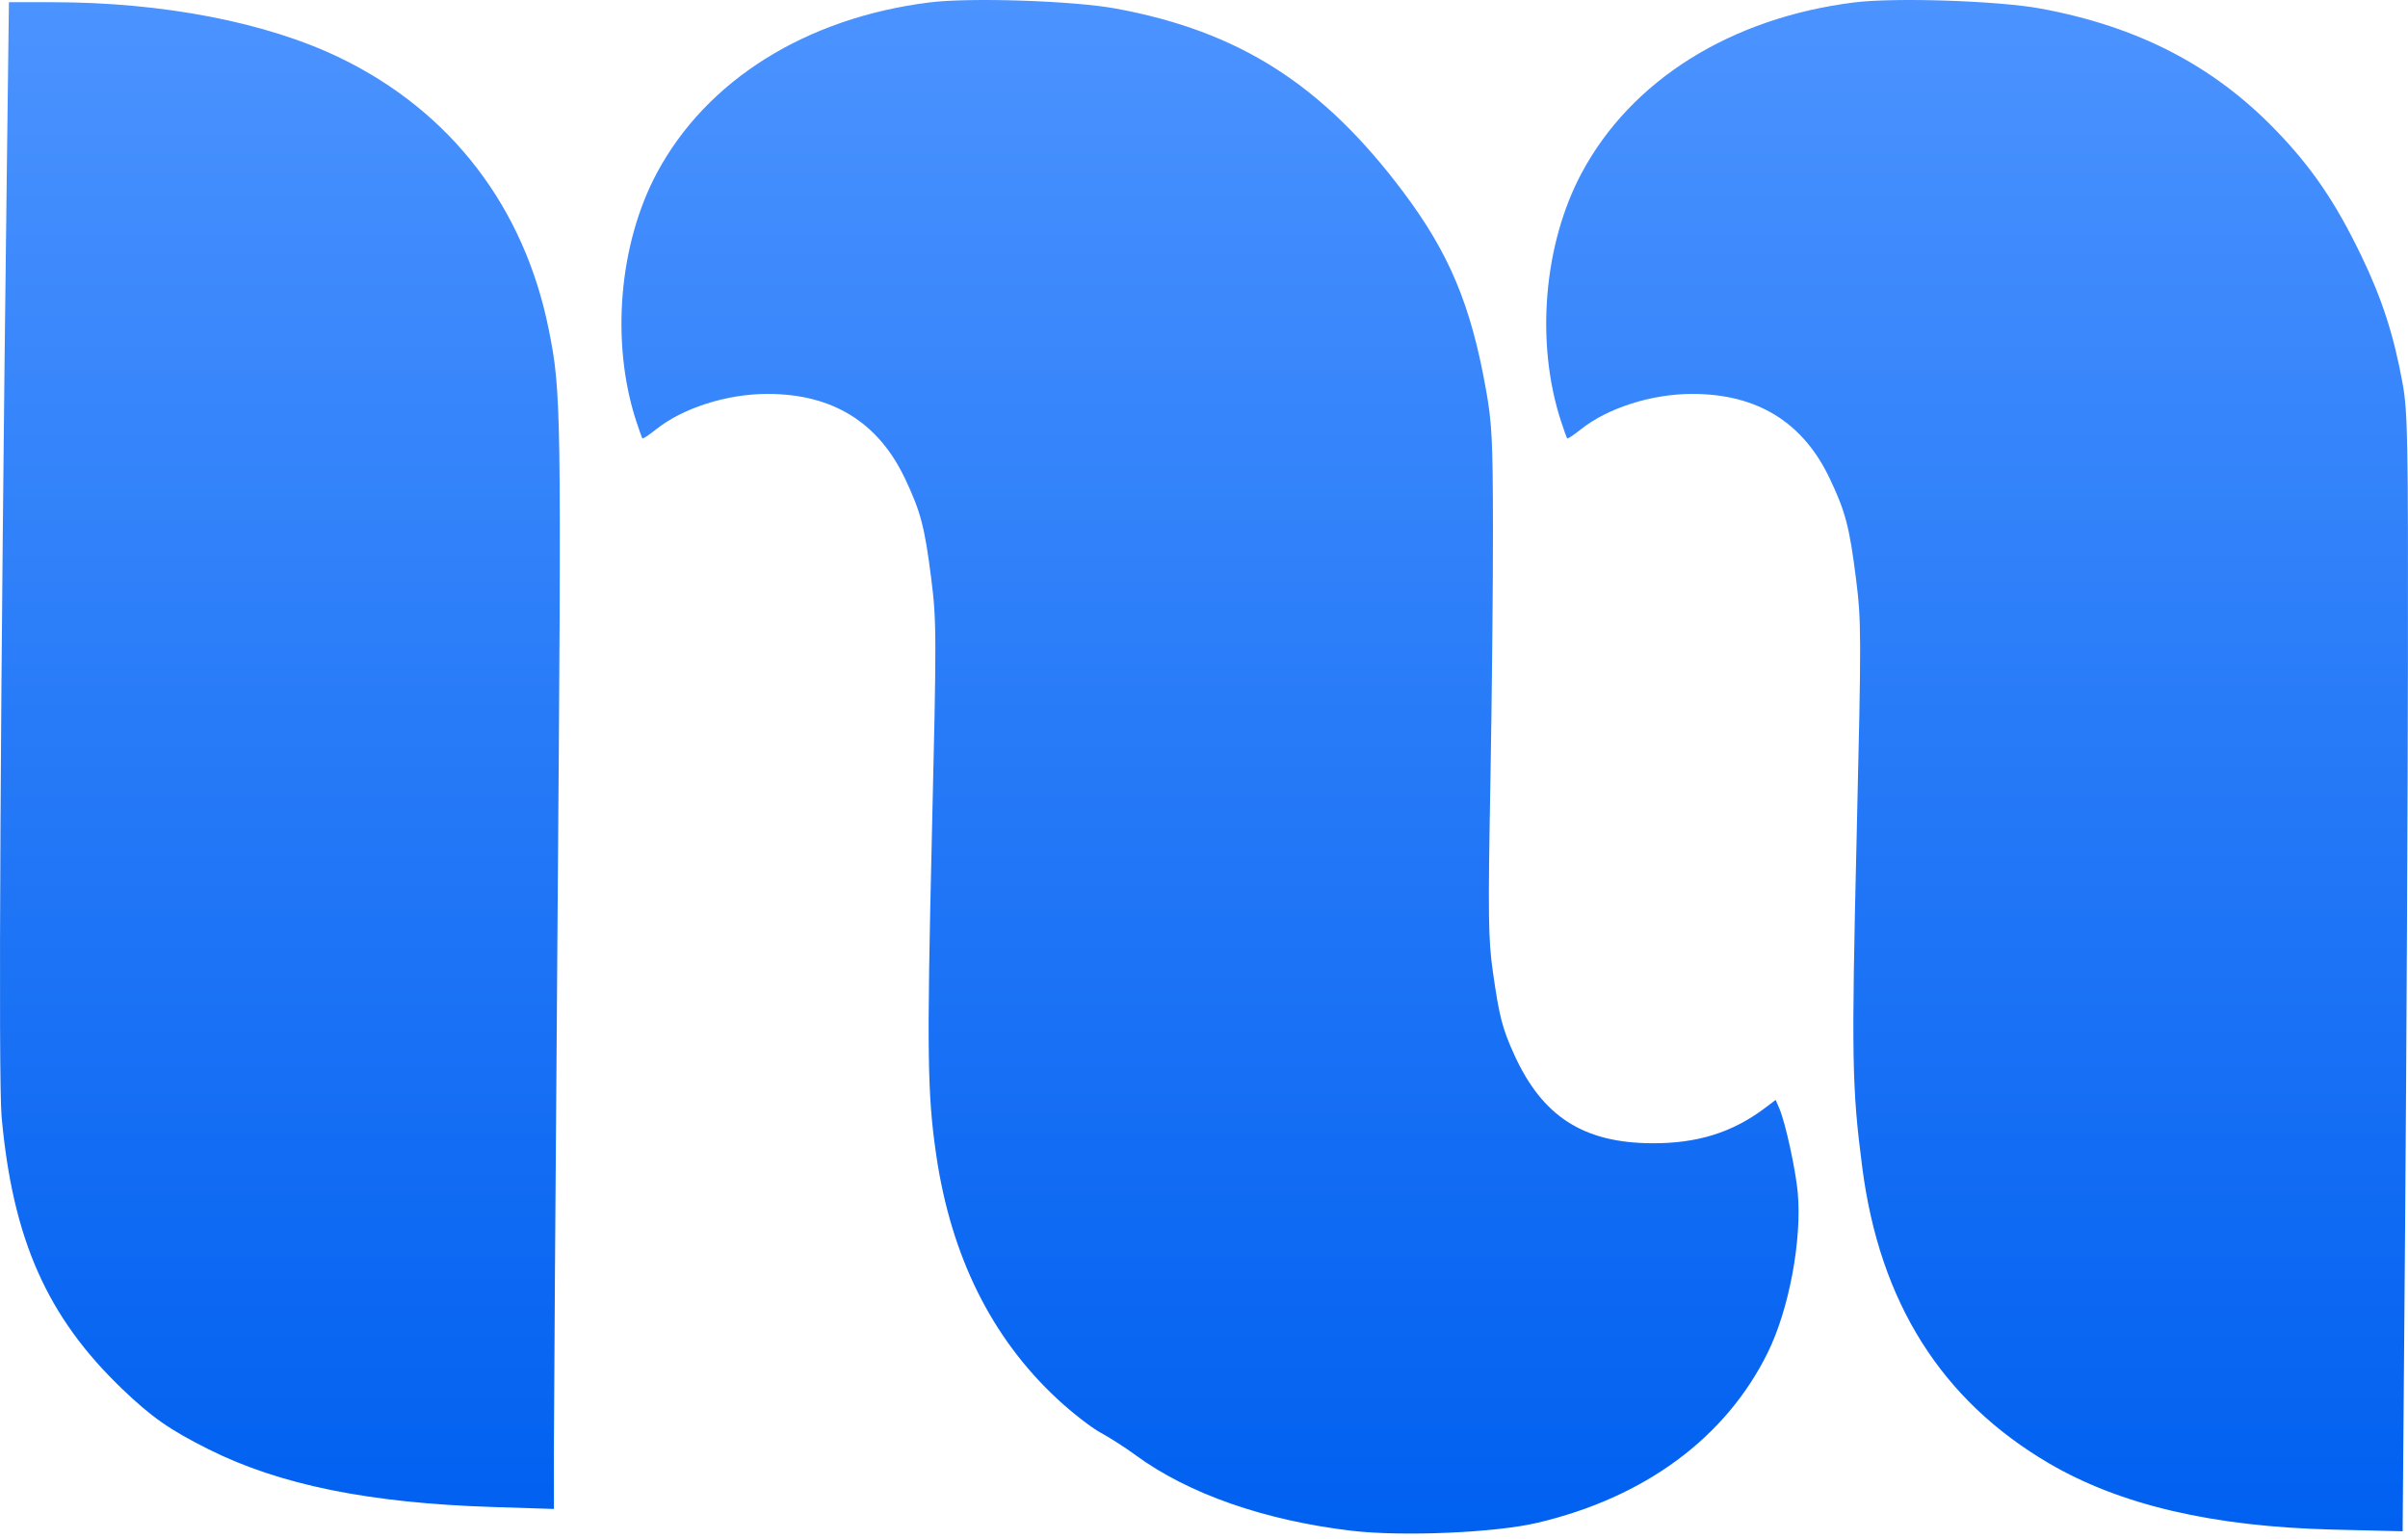 <svg width="61" height="39" viewBox="0 0 61 39" fill="none" xmlns="http://www.w3.org/2000/svg"><path fill-rule="evenodd" clip-rule="evenodd" d="M23.549 0.061C20.421 0.452 17.901 2.028 16.641 4.381C15.676 6.185 15.468 8.682 16.117 10.669C16.19 10.894 16.261 11.091 16.274 11.106C16.288 11.122 16.439 11.023 16.609 10.886C17.296 10.336 18.411 9.98 19.445 9.98C21.087 9.98 22.247 10.695 22.926 12.125C23.322 12.96 23.424 13.348 23.59 14.657C23.727 15.737 23.727 16.074 23.605 21.245C23.478 26.654 23.492 27.727 23.716 29.258C24.091 31.826 25.12 33.9 26.787 35.446C27.152 35.786 27.644 36.168 27.879 36.296C28.115 36.424 28.513 36.679 28.764 36.864C30.097 37.844 32.034 38.522 34.245 38.783C35.522 38.933 37.862 38.834 38.934 38.583C41.665 37.944 43.723 36.423 44.785 34.26C45.32 33.172 45.648 31.421 45.542 30.224C45.492 29.651 45.23 28.45 45.079 28.095L44.982 27.867L44.698 28.081C43.879 28.695 42.99 28.971 41.851 28.965C40.107 28.956 39.068 28.286 38.354 26.71C38.057 26.055 37.978 25.749 37.818 24.621C37.701 23.799 37.693 23.216 37.755 19.822C37.793 17.697 37.822 14.805 37.82 13.396C37.817 11.144 37.795 10.716 37.641 9.858C37.258 7.716 36.71 6.411 35.541 4.855C33.501 2.14 31.389 0.793 28.267 0.217C27.194 0.019 24.577 -0.068 23.549 0.061ZM46.975 0.061C43.847 0.452 41.327 2.028 40.068 4.381C39.102 6.185 38.894 8.682 39.543 10.669C39.616 10.894 39.687 11.091 39.701 11.106C39.714 11.122 39.865 11.023 40.035 10.886C40.722 10.336 41.837 9.98 42.871 9.98C44.513 9.98 45.674 10.695 46.352 12.125C46.749 12.96 46.851 13.348 47.016 14.657C47.153 15.737 47.154 16.074 47.032 21.245C46.9 26.814 46.913 27.559 47.176 29.583C47.619 33.001 49.186 35.481 51.907 37.075C53.711 38.131 56.063 38.679 59.105 38.753L60.864 38.795L60.928 30.915C60.962 26.581 60.994 20.216 60.998 16.772C61.006 11.19 60.991 10.424 60.867 9.735C60.647 8.513 60.346 7.578 59.82 6.486C59.165 5.125 58.561 4.239 57.643 3.291C56.062 1.657 54.153 0.671 51.693 0.217C50.62 0.019 48.004 -0.068 46.975 0.061ZM0.172 4.387C0.008 17.585 -0.046 27.338 0.041 28.297C0.321 31.395 1.19 33.361 3.087 35.181C3.841 35.905 4.294 36.222 5.288 36.72C7.082 37.618 9.349 38.08 12.466 38.18L14.032 38.23L14.03 36.896C14.03 36.162 14.072 29.987 14.125 23.174C14.224 10.312 14.219 9.938 13.902 8.353C13.282 5.251 11.425 2.829 8.623 1.47C6.76 0.566 4.135 0.057 1.333 0.056L0.226 0.056L0.172 4.387Z" fill="url(#paint0_linear_2079_779)"/><defs><linearGradient id="paint0_linear_2079_779" x1="30.5" y1="0" x2="30.5" y2="38.854" gradientUnits="userSpaceOnUse"><stop stop-color="#4B93FF"/><stop offset="1" stop-color="#0060F0"/></linearGradient></defs></svg>